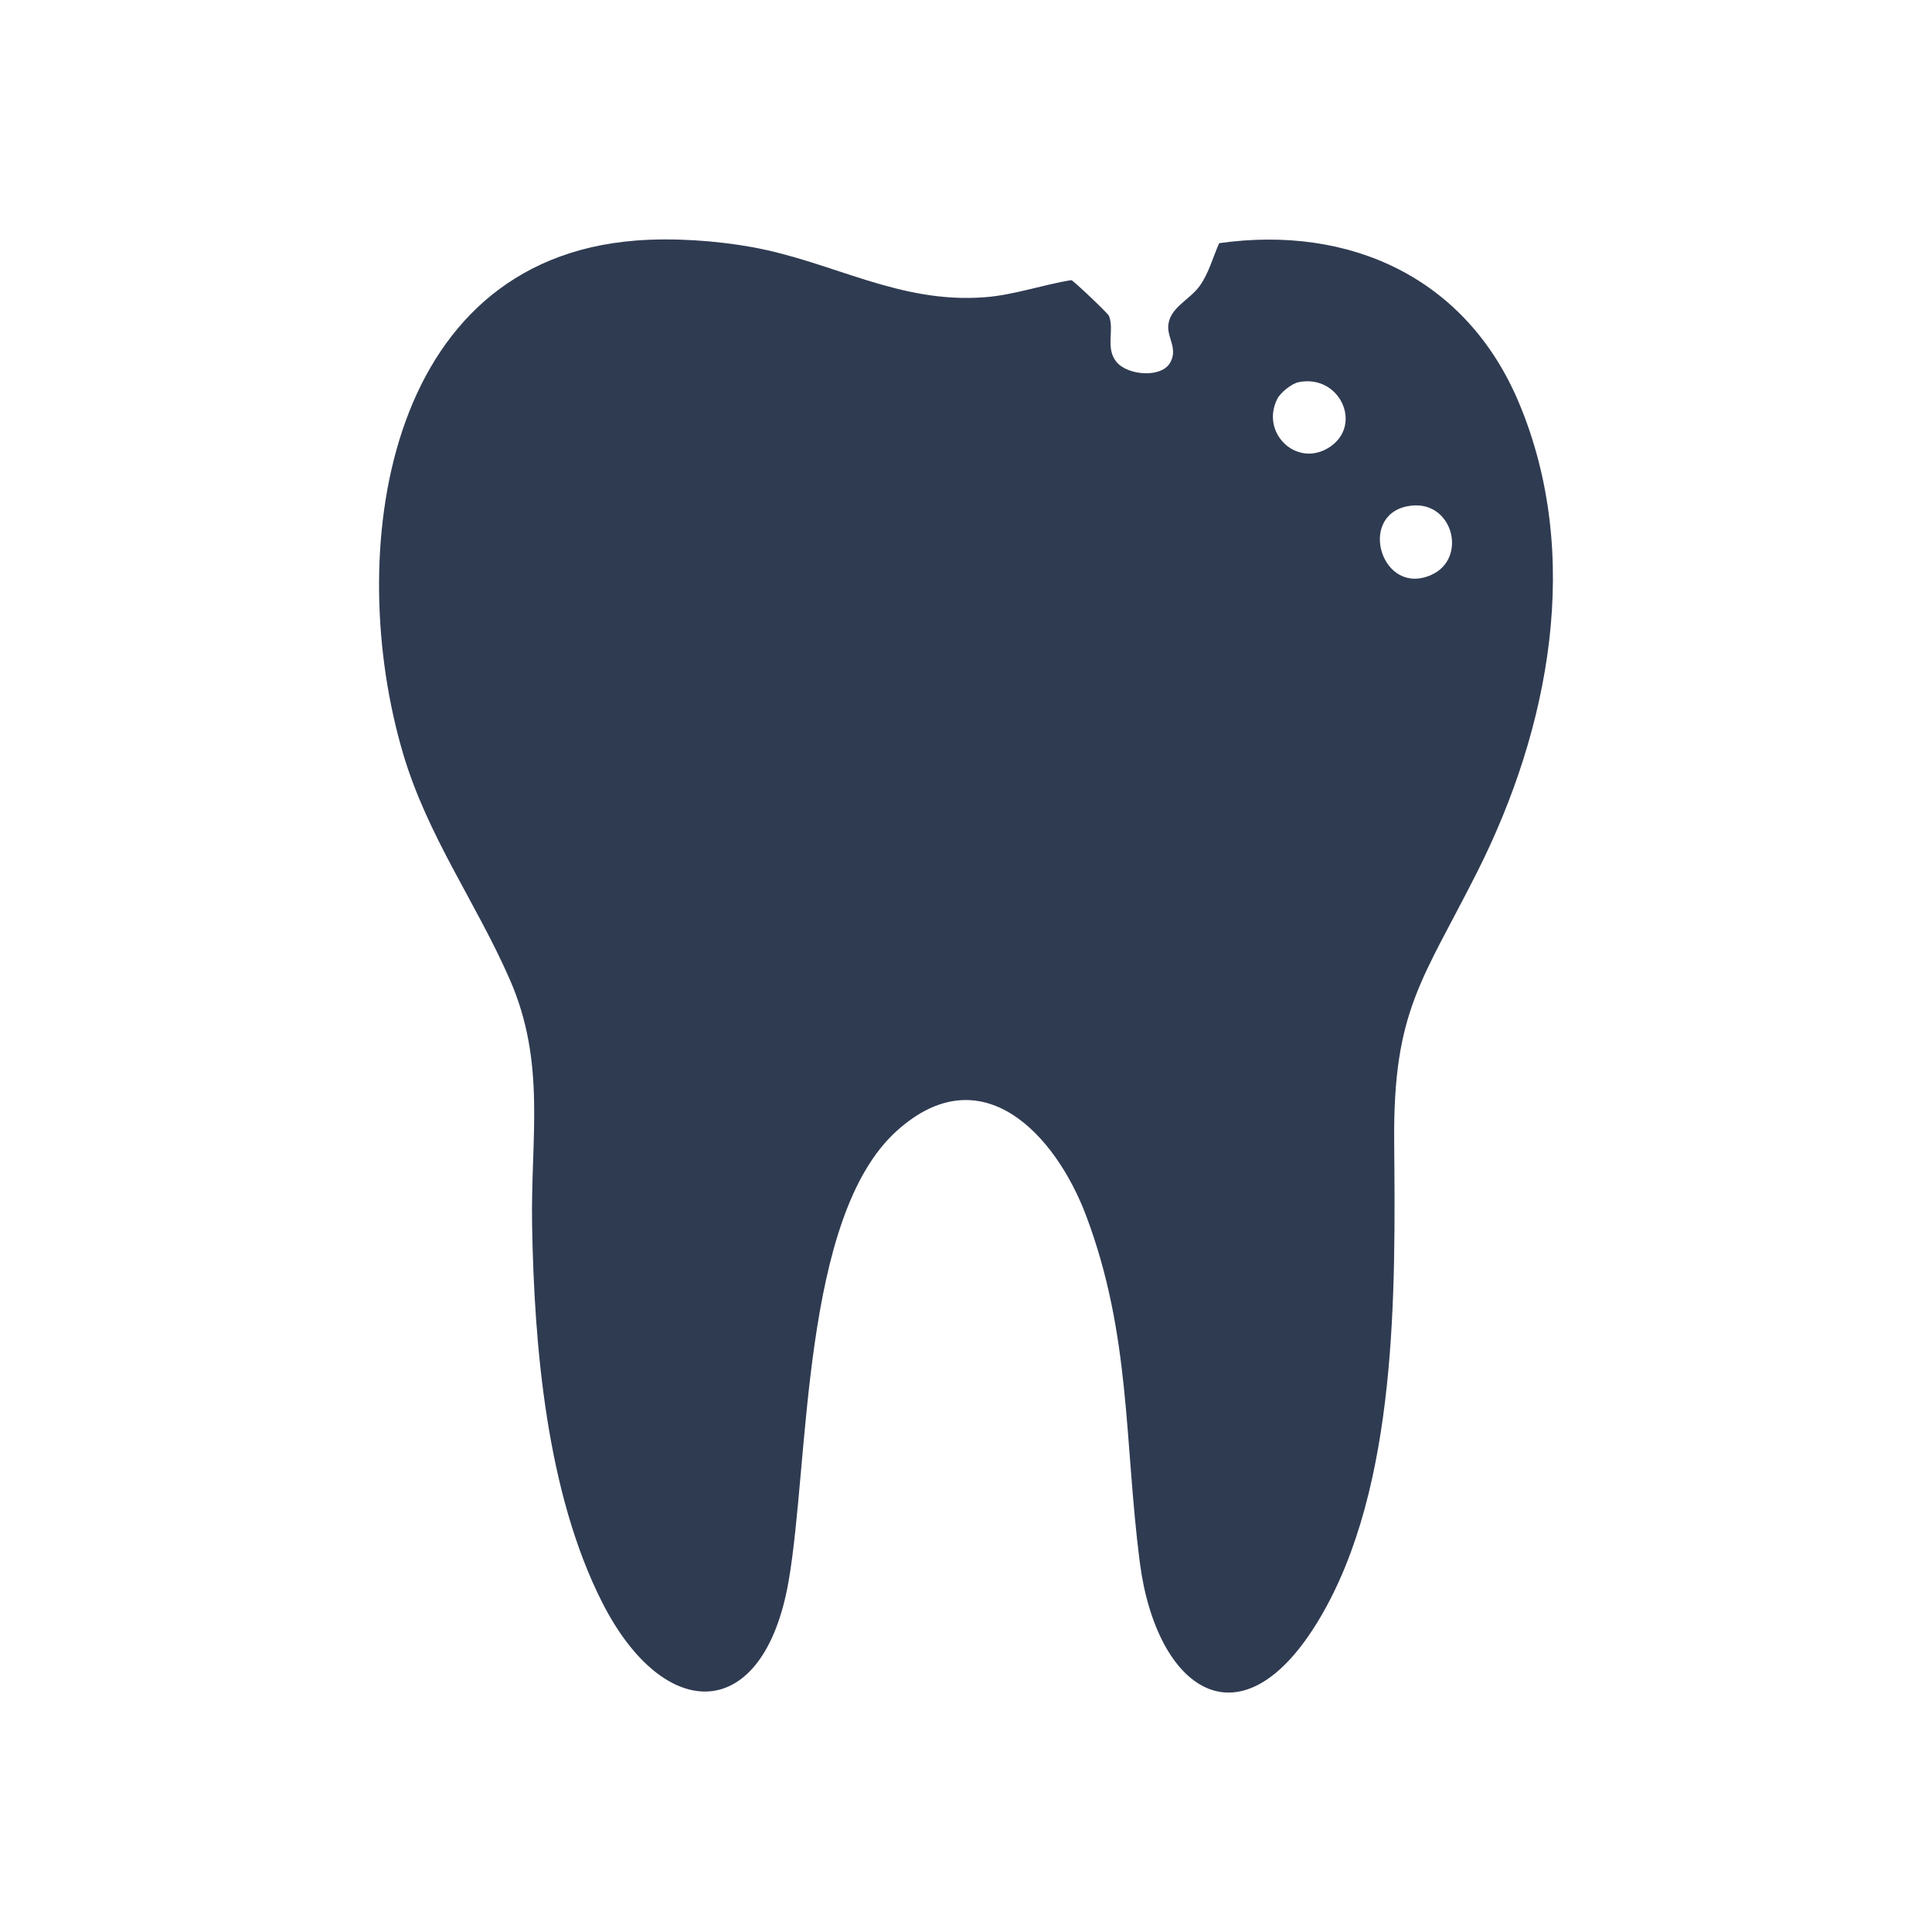 <?xml version="1.0" encoding="UTF-8"?>
<svg id="Capa_1" xmlns="http://www.w3.org/2000/svg" version="1.1" viewBox="0 0 316 316">
  <!-- Generator: Adobe Illustrator 29.0.1, SVG Export Plug-In . SVG Version: 2.1.0 Build 192)  -->
  <path d="M104.011,39.344c6.029-.471,13.055-.002,19.004,1.077,13.257,2.405,24.014,9.294,38.112,8.192,4.794-.375,9.457-2.051,14.102-2.793.407.118,5.991,5.439,6.15,5.833.937,2.325-.62,5.221,1.196,7.503,1.782,2.239,7.349,2.751,8.824.157,1.225-2.155-.332-3.91-.325-5.763.012-3.17,3.473-4.42,5.161-6.8,1.503-2.117,2.13-4.635,3.173-6.976,21.506-3.035,40.459,5.747,49.003,26.04,10.528,25.003,4.993,53.4-6.762,76.735-8.938,17.743-13.789,22.642-13.615,44.048.197,24.343.648,56.462-12.157,78.069-12.823,21.637-26.774,11.861-29.468-9.259-2.535-19.874-1.437-37.067-8.738-56.508-5.01-13.34-17.115-26.438-30.987-13.938-15.629,14.085-14.299,54.125-17.697,73.647-4.08,23.439-20.332,23.486-30.48,3.506-9.093-17.904-11.133-41.892-11.477-61.743-.249-14.373,2.333-26.516-3.661-40.198-5.522-12.604-13.428-23.361-17.443-36.928-9.566-32.318-3.411-80.659,38.083-83.9ZM212.365,62.518c-1.118.232-2.93,1.698-3.445,2.716-2.845,5.622,3.268,11.424,8.594,7.868,5.448-3.637,1.585-11.98-5.149-10.584ZM230.124,82.816c-8.107,1.674-4.08,14.808,3.974,11.22,6.158-2.744,3.422-12.747-3.974-11.22Z" fill="#2f3b51"/>
</svg>